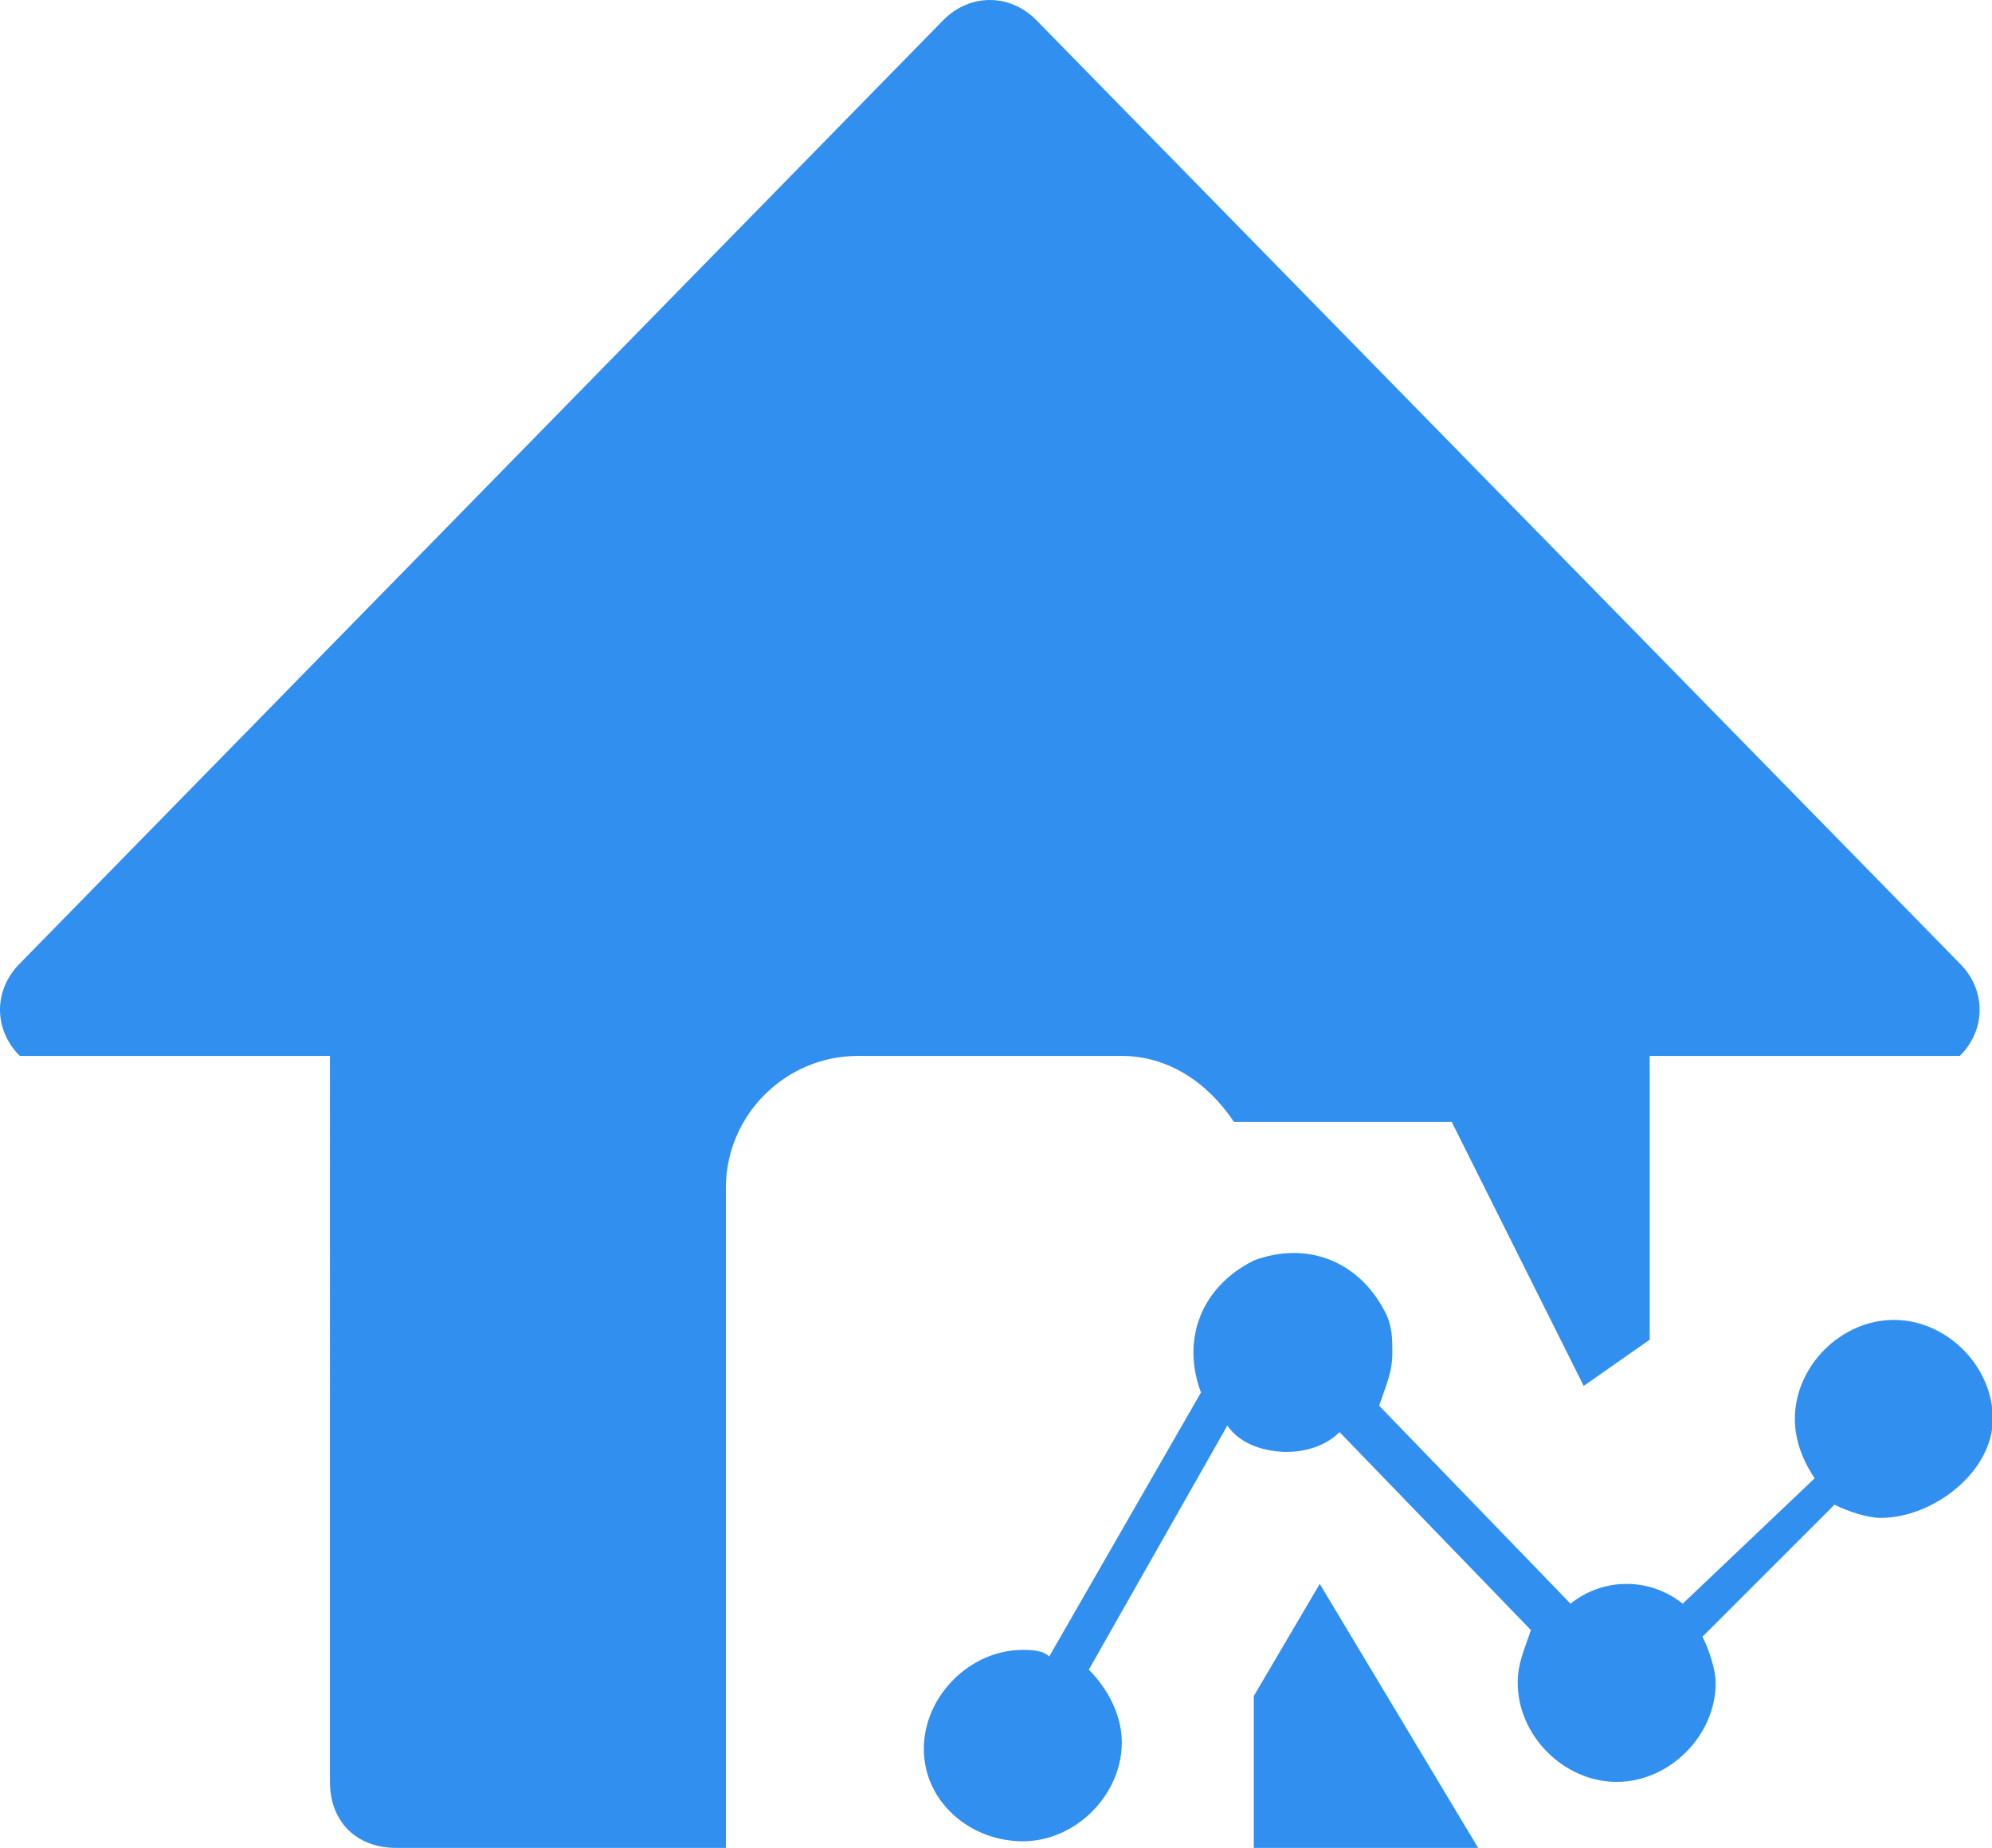 <?xml version="1.0" standalone="no"?><!DOCTYPE svg PUBLIC "-//W3C//DTD SVG 1.1//EN" "http://www.w3.org/Graphics/SVG/1.1/DTD/svg11.dtd"><svg t="1743751425250" class="icon" viewBox="0 0 1104 1024" version="1.1" xmlns="http://www.w3.org/2000/svg" p-id="11320" xmlns:xlink="http://www.w3.org/1999/xlink" width="215.625" height="200"><path d="M914.286 585.143v157.257l-36.571 25.6-73.143-146.286h-120.686c-14.629-21.943-36.571-36.571-62.171-36.571h-146.286c-40.229 0-73.143 32.914-73.143 73.143v365.714H219.429c-21.943 0-36.571-14.629-36.571-36.571V585.143H10.971c-14.629-14.629-14.629-36.571 0-51.2L522.971 10.971c14.629-14.629 36.571-14.629 51.2 0l512 522.971c14.629 14.629 14.629 36.571 0 51.2H914.286z m-347.429 329.143c3.657 0 10.971 0 14.629 3.657l84.114-146.286c-10.971-29.257 0-58.514 29.257-73.143 29.257-10.971 58.514 0 73.143 29.257 3.657 7.314 3.657 14.629 3.657 21.943 0 10.971-3.657 18.286-7.314 29.257l106.057 109.714c18.286-14.629 43.886-14.629 62.171 0l73.143-69.486c-7.314-10.971-10.971-21.943-10.971-32.914 0-29.257 25.6-54.857 54.857-54.857s54.857 25.6 54.857 54.857-32.914 54.857-62.171 54.857c-7.314 0-18.286-3.657-25.6-7.314l-73.143 73.143c3.657 7.314 7.314 18.286 7.314 25.6 0 29.257-25.6 54.857-54.857 54.857s-54.857-25.6-54.857-54.857c0-10.971 3.657-18.286 7.314-29.257l-106.057-109.714c-7.314 7.314-18.286 10.971-29.257 10.971-10.971 0-25.6-3.657-32.914-14.629l-76.8 135.314c10.971 10.971 18.286 25.6 18.286 40.229 0 29.257-25.6 54.857-54.857 54.857s-54.857-21.943-54.857-51.2 25.6-54.857 54.857-54.857z m252.343 109.714H694.857v-84.114l36.571-62.171 87.771 146.286z" fill="#308FEF" p-id="11321"></path></svg>
